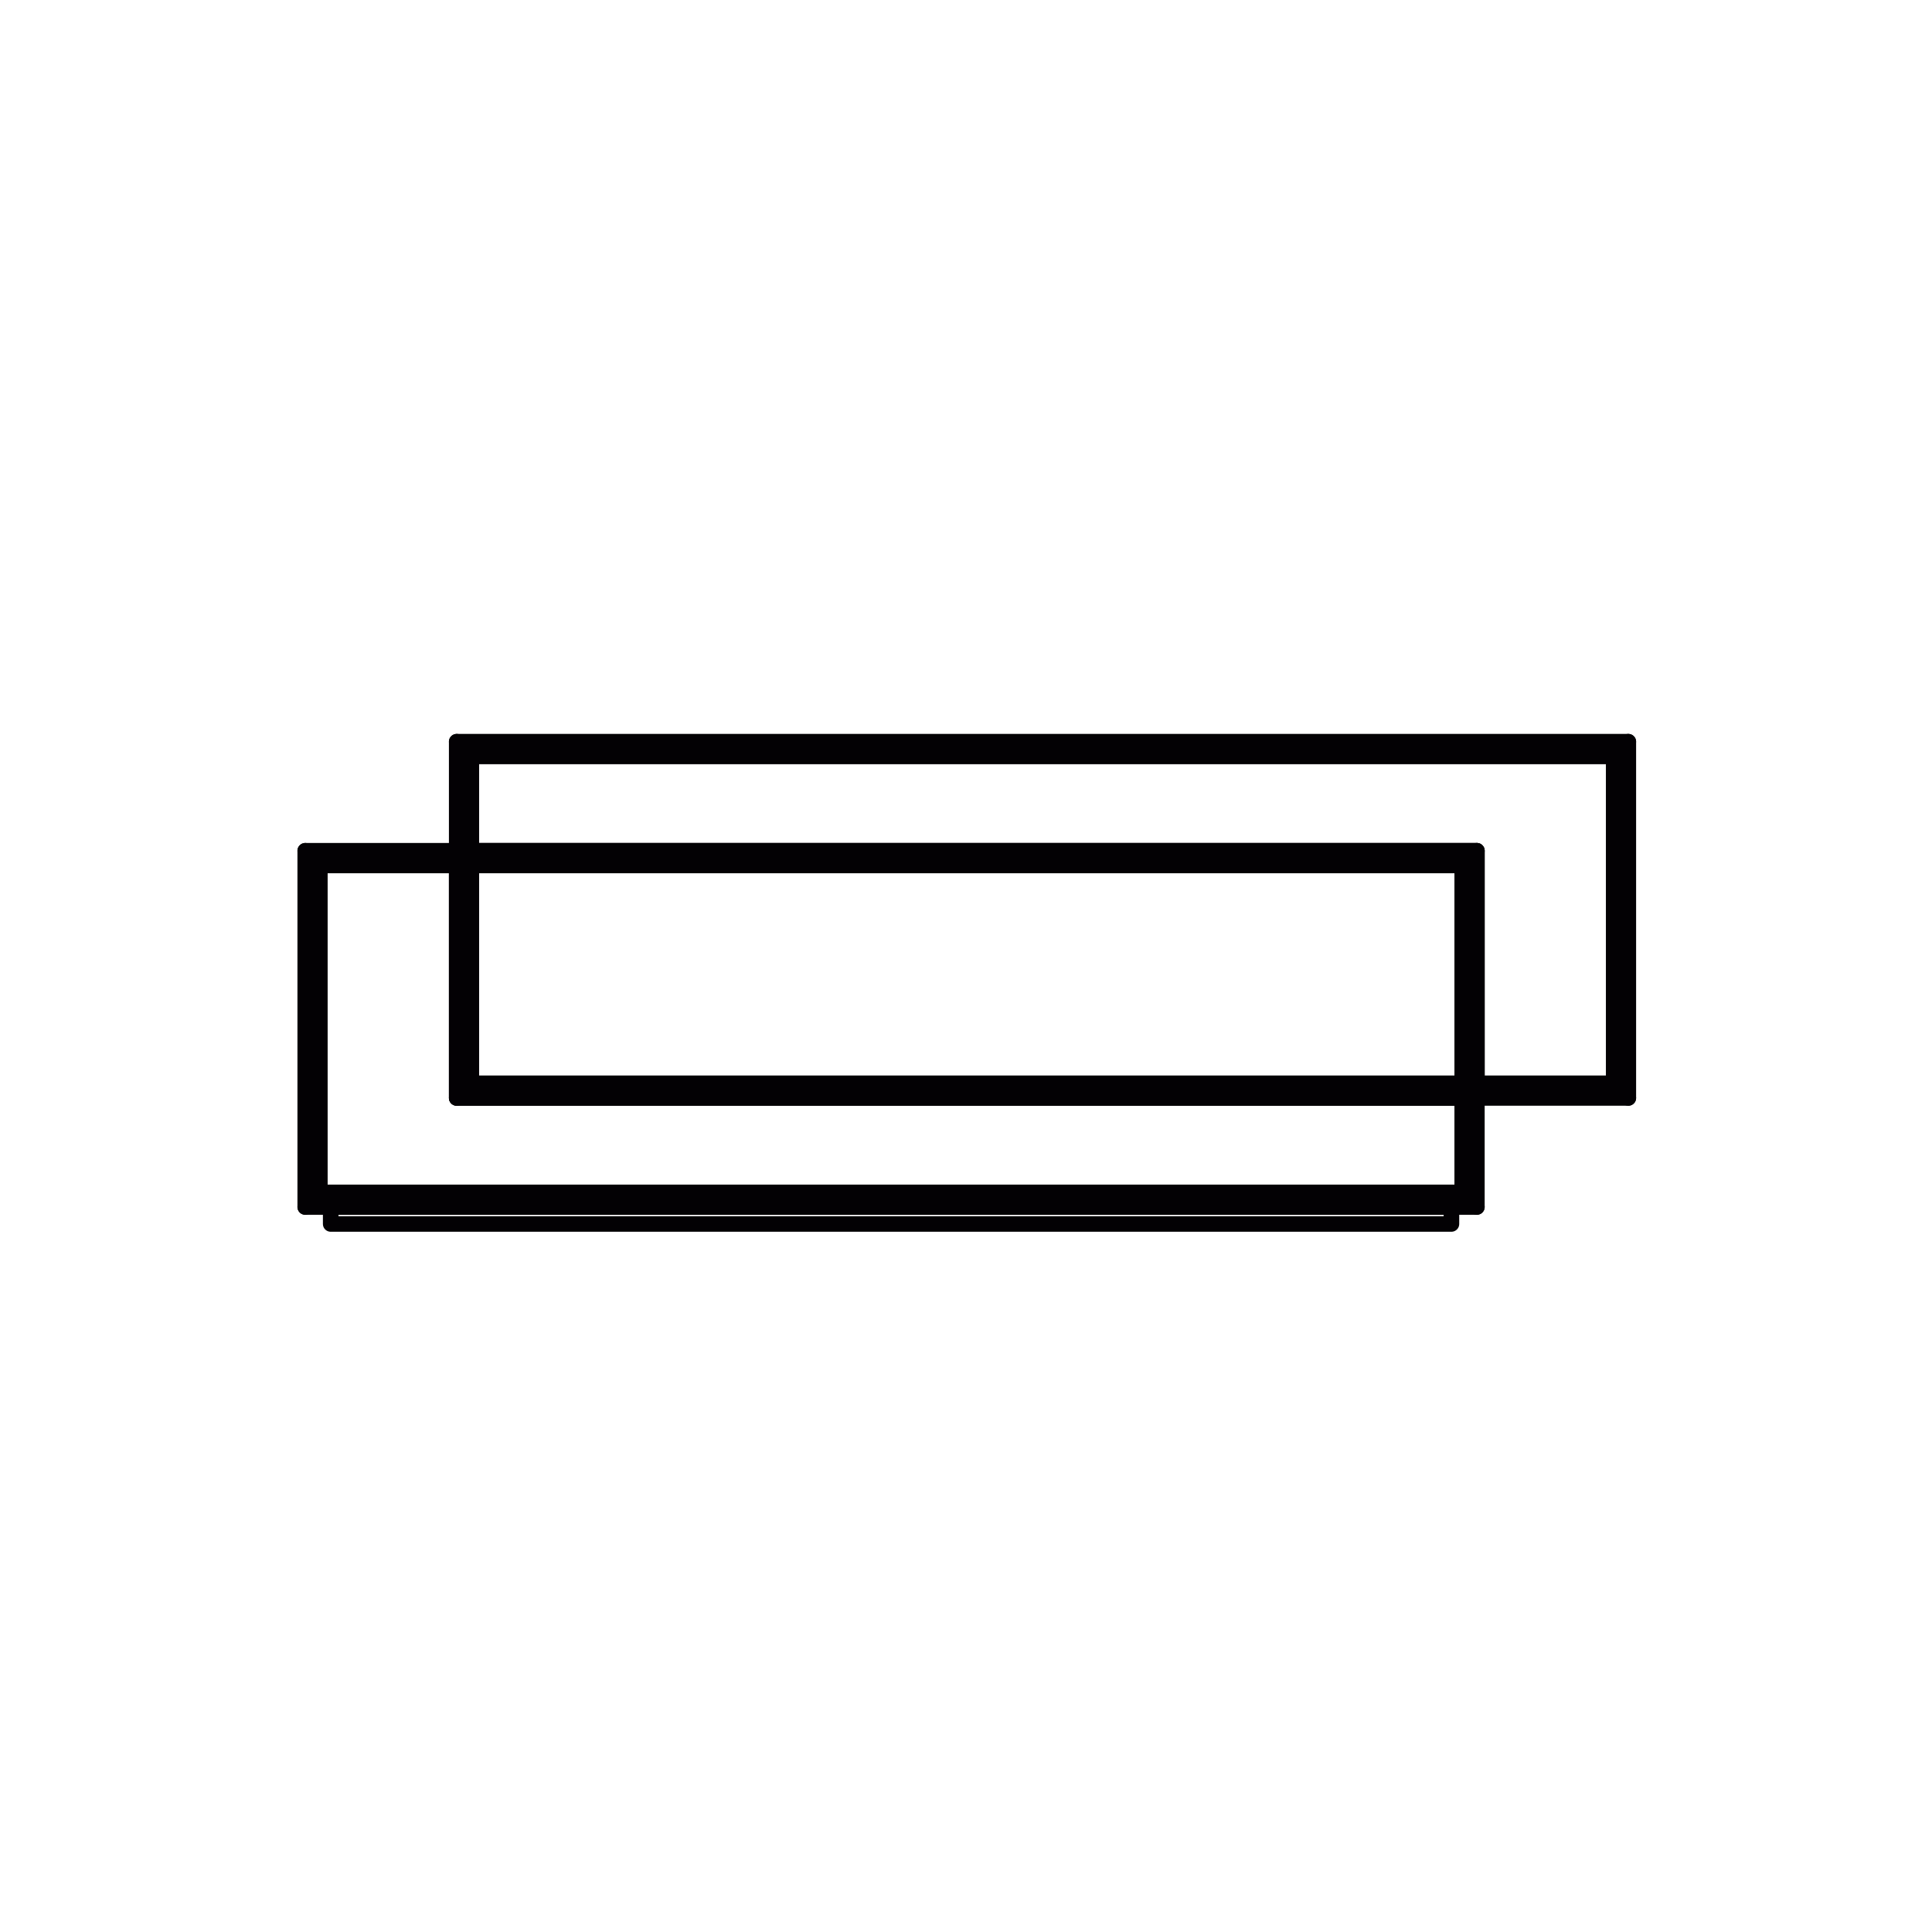 <?xml version="1.0" encoding="utf-8"?>
<!-- Generator: Adobe Illustrator 16.0.0, SVG Export Plug-In . SVG Version: 6.00 Build 0)  -->
<!DOCTYPE svg PUBLIC "-//W3C//DTD SVG 1.1//EN" "http://www.w3.org/Graphics/SVG/1.1/DTD/svg11.dtd">
<svg version="1.1" id="Camada_1" xmlns="http://www.w3.org/2000/svg" xmlns:xlink="http://www.w3.org/1999/xlink" x="0px" y="0px"
	 width="124px" height="124px" viewBox="0 0 124 124" enable-background="new 0 0 124 124" xml:space="preserve">
<polygon fill="none" stroke="#030104" stroke-linecap="round" stroke-linejoin="round" points="29.313,47.604 29.313,54.292 
	30.244,54.292 30.244,48.538 "/>
<polygon fill="none" stroke="#030104" stroke-linecap="round" stroke-linejoin="round" points="103.577,69.535 95.102,69.535 
	95.102,70.469 104.509,70.469 "/>
<polygon fill="none" stroke="#030104" stroke-linecap="round" stroke-linejoin="round" points="103.577,69.535 104.509,70.469 
	104.509,47.604 103.577,48.538 "/>
<polygon fill="none" stroke="#030104" stroke-linecap="round" stroke-linejoin="round" points="103.577,48.538 104.509,47.604 
	29.313,47.604 30.244,48.538 "/>
<polygon fill="none" stroke="#030104" stroke-linecap="round" stroke-linejoin="round" points="93.855,76.533 94.789,77.468 
	94.789,70.777 93.855,70.777 "/>
<polygon fill="none" stroke="#030104" stroke-linecap="round" stroke-linejoin="round" points="20.522,55.538 28.999,55.538 
	28.999,54.604 19.591,54.604 "/>
<polygon fill="none" stroke="#030104" stroke-linecap="round" stroke-linejoin="round" points="20.522,55.538 19.591,54.604 
	19.591,77.468 20.522,76.533 "/>
<polygon fill="none" stroke="#030104" stroke-linecap="round" stroke-linejoin="round" points="20.522,76.533 19.591,77.468 
	94.789,77.468 93.855,76.533 "/>
<rect x="21.225" y="77.468" fill="none" stroke="#030104" stroke-linecap="round" stroke-linejoin="round" width="71.931" height="1.088"/>
<rect x="29.313" y="54.604" fill="none" stroke="#030104" stroke-linecap="round" stroke-linejoin="round" width="65.477" height="15.864"/>
<polygon fill="none" stroke="#030104" stroke-linecap="round" stroke-linejoin="round" points="94.789,54.604 29.313,54.604 
	30.244,55.538 93.855,55.538 "/>
<polygon fill="none" stroke="#030104" stroke-linecap="round" stroke-linejoin="round" points="30.244,69.535 29.313,70.469 
	94.789,70.469 93.855,69.535 "/>
<polygon fill="none" stroke="#030104" stroke-linecap="round" stroke-linejoin="round" points="29.313,70.469 30.244,69.535 
	30.244,55.538 29.313,54.604 "/>
<polygon fill="none" stroke="#030104" stroke-linecap="round" stroke-linejoin="round" points="93.855,69.535 94.789,70.469 
	94.789,54.604 93.855,55.538 "/>
<rect x="30.244" y="48.538" fill="none" stroke="#030104" stroke-linecap="round" stroke-linejoin="round" width="73.333" height="20.997"/>
<rect x="20.522" y="55.538" fill="none" stroke="#030104" stroke-linecap="round" stroke-linejoin="round" width="73.333" height="20.995"/>
</svg>
